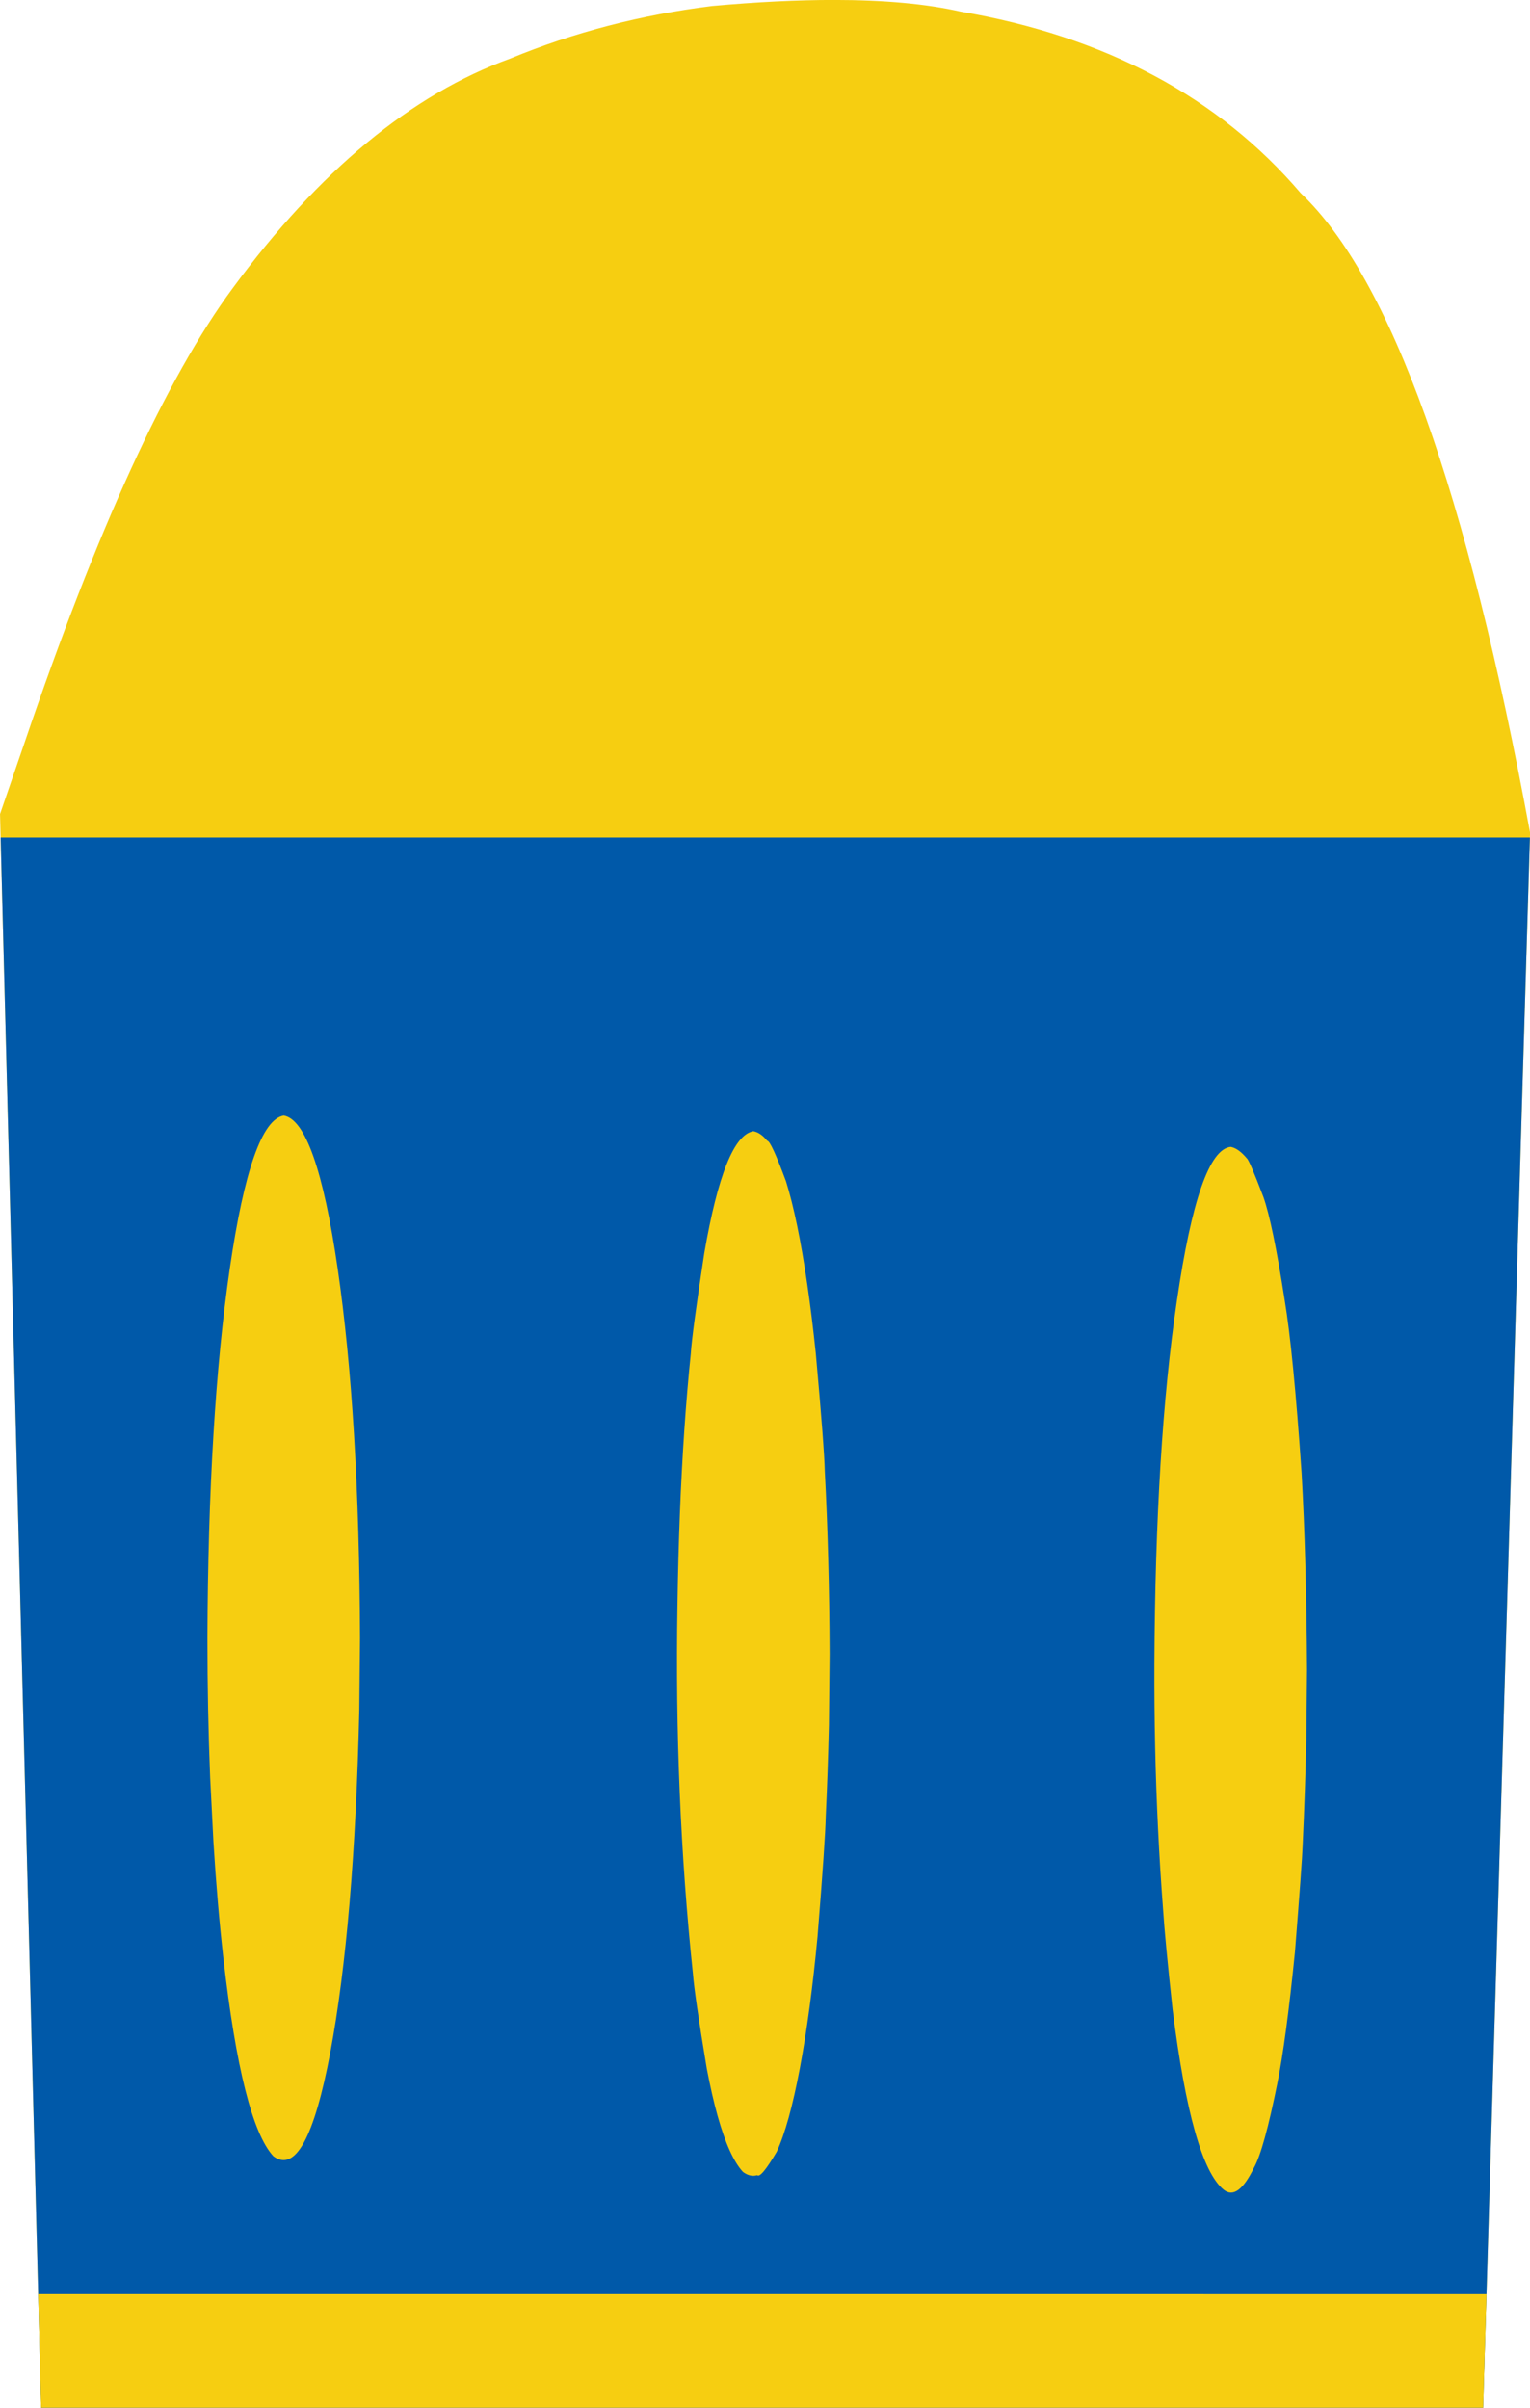 <?xml version="1.0" encoding="UTF-8" standalone="no"?><svg xmlns="http://www.w3.org/2000/svg" xmlns:xlink="http://www.w3.org/1999/xlink" fill="#000000" height="2169.3" preserveAspectRatio="xMidYMid meet" version="1" viewBox="-276.0 32.1 1378.7 2169.3" width="1378.7" zoomAndPan="magnify"><g><g fill="#f6ce11" id="change1_1"><path d="M475.178,32.06Q426.094,32.06,365.697,37.508Q269.729,49.37,183.753,84.898Q50.28,133.219,-66.371,291.836Q-156.031,413.224,-254.016,701.624L-275.97,765.515L-238.946,2201.376L1060.441,2201.373L1102.755,782.236Q1017.807,321.228,896.036,206.065Q785.05,76.184,589.631,42.556Q543.302,32.06,475.178,32.06 Z"/></g><g fill="#0059a9" id="change2_1"><path d="M-275.425,786.682L-238.946,2201.376L1060.441,2201.373L1102.622,786.685L529.755,786.684L-275.425,786.682 Z"/></g><g fill="#f6ce11" id="change3_1"><path d="M48.435,1508.139L47.808,1572.048Q43.345,1765.185,21.693,1880.981Q-0.11,1996.684,-29.655,1974.816Q-57.852,1944.249,-74.757,1795.939Q-80.174,1747.998,-83.681,1691.464L-86.628,1633.343Q-89.057,1573.355,-89.084,1508.139Q-88.347,1308.004,-68.945,1175.109Q-49.543,1042.214,-20.324,1037.164Q8.894,1042.214,28.296,1175.109Q47.698,1308.004,48.435,1508.139"/></g><g fill="#f6ce11" id="change3_3"><path d="M471.574,1522.251L470.946,1586.16Q469.954,1629.079,468.114,1668.179Q467.724,1690.116,460.682,1776.886Q454.454,1843.628,444.831,1895.093Q435.141,1946.517,423.921,1970.765Q409.563,1995.132,406.232,1991.853Q400.049,1993.787,393.483,1988.928Q380.951,1975.342,370.65,1938.499Q365.499,1920.077,360.906,1895.841Q349.911,1830.164,348.381,1810.051Q331.605,1650.582,334.448,1478.607Q335.697,1392.978,340.634,1320.632Q343.102,1284.459,346.492,1251.606Q347.665,1232.73,358.626,1161.267Q376.842,1055.765,402.814,1051.275Q409.307,1052.398,415.315,1059.833Q418.622,1059.605,432.249,1096.345Q442.811,1130.156,451.434,1189.221Q455.746,1218.753,459.136,1251.606Q466.804,1336.643,467.231,1357.635Q471.246,1433.302,471.574,1522.251"/></g><g fill="#f6ce11" id="change3_2"><path d="M901.764,1536.363L901.136,1600.272Q900.075,1645.805,897.802,1695.242Q897.298,1710.231,890.872,1790.998Q882.862,1870.78,875.021,1909.205Q862.998,1968.869,854.112,1984.877Q839.394,2015.288,826.573,2004.864Q798.072,1981.473,780.643,1842.634Q773.807,1779.489,772.084,1752.67Q769.325,1716.615,767.535,1679.942Q763.954,1606.597,764.249,1530.781Q765.207,1334.307,784.428,1204.543Q804.364,1068.139,833.004,1065.387Q839.893,1066.637,847.485,1075.669Q849.768,1077.14,862.439,1110.457Q870.858,1134.105,881.625,1203.333Q889.403,1250.142,896.874,1359.255Q901.205,1435.452,901.764,1536.363"/></g><g fill="#f6ce11" id="change1_2"><path d="M-241.584,2099.064L-238.946,2201.376L1060.441,2201.373L1063.491,2099.067L517.413,2099.065L-241.584,2099.064 Z"/></g></g></svg>